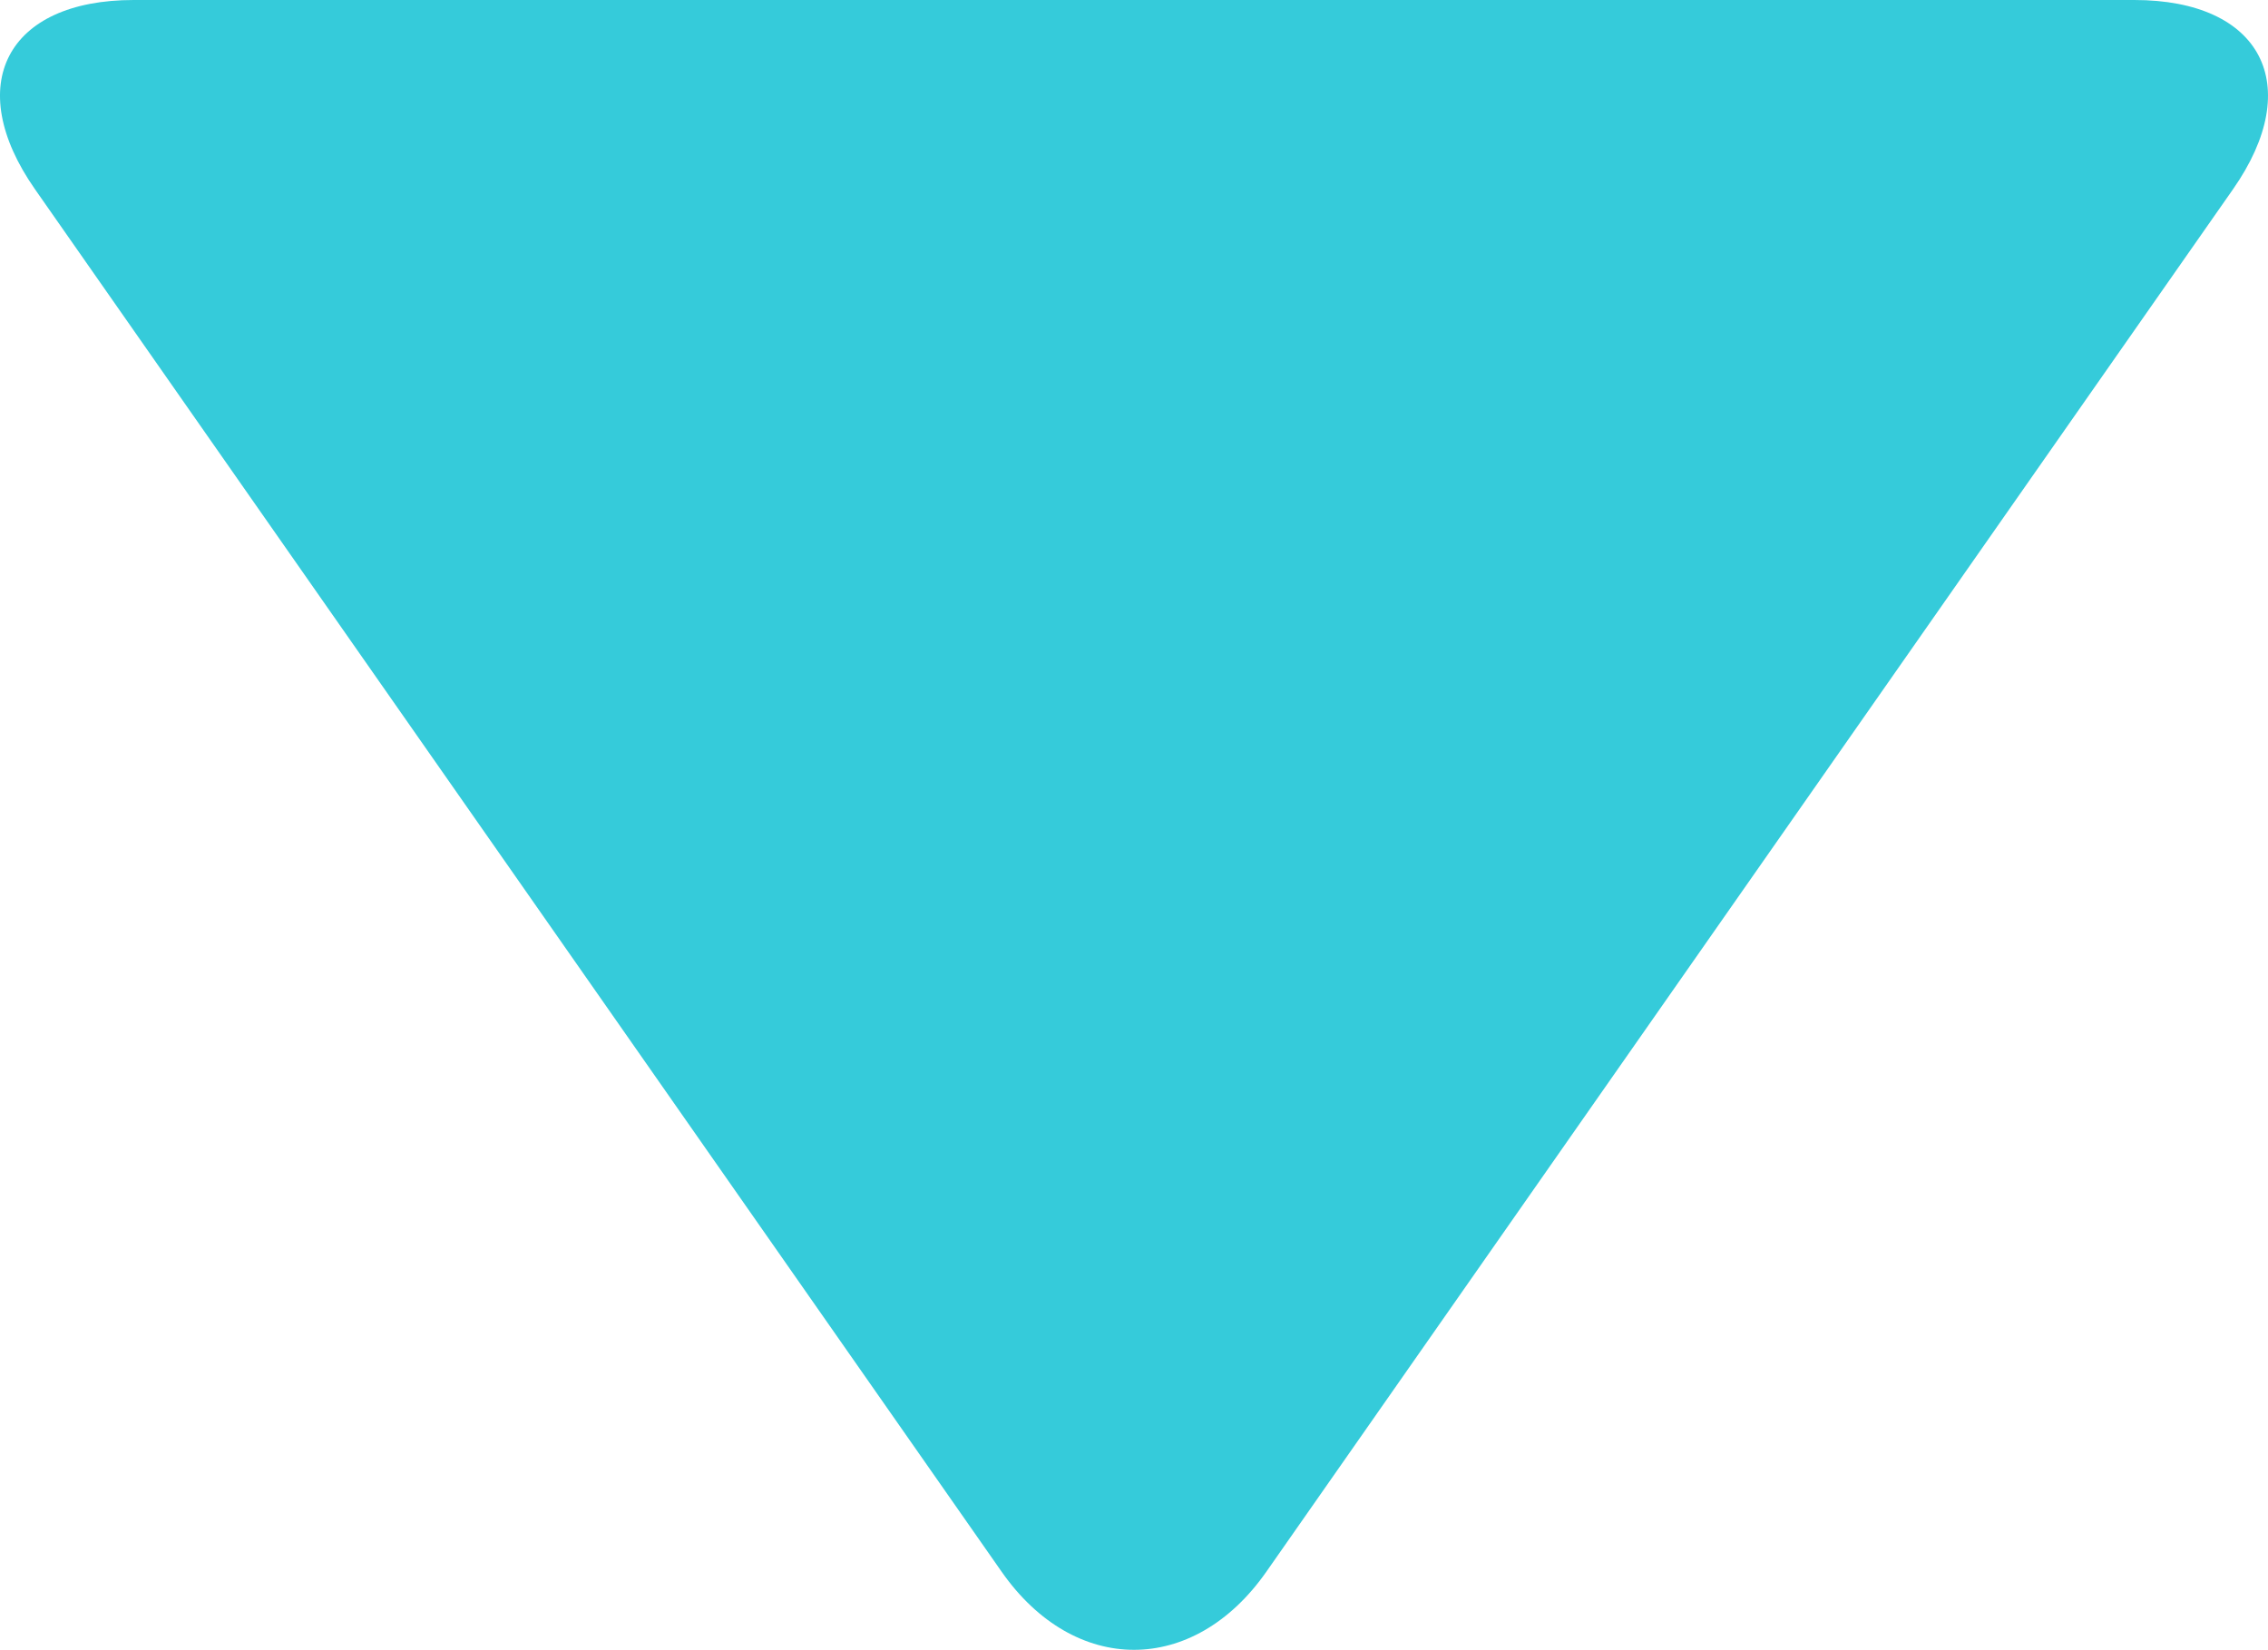 <svg xmlns="http://www.w3.org/2000/svg" width="232.817" height="169.38" viewBox="0 0 232.817 169.38">
  <path id="Path_13" data-name="Path 13" d="M234.554,190.2c7.473,10.69,19.7,10.69,27.174,0L360.954,48.273c7.473-10.688,2.917-19.435-10.126-19.435H145.455c-13.042,0-17.6,8.747-10.126,19.435Z" transform="translate(-131.733 -28.838)" fill="#35cbda"/>
</svg>
